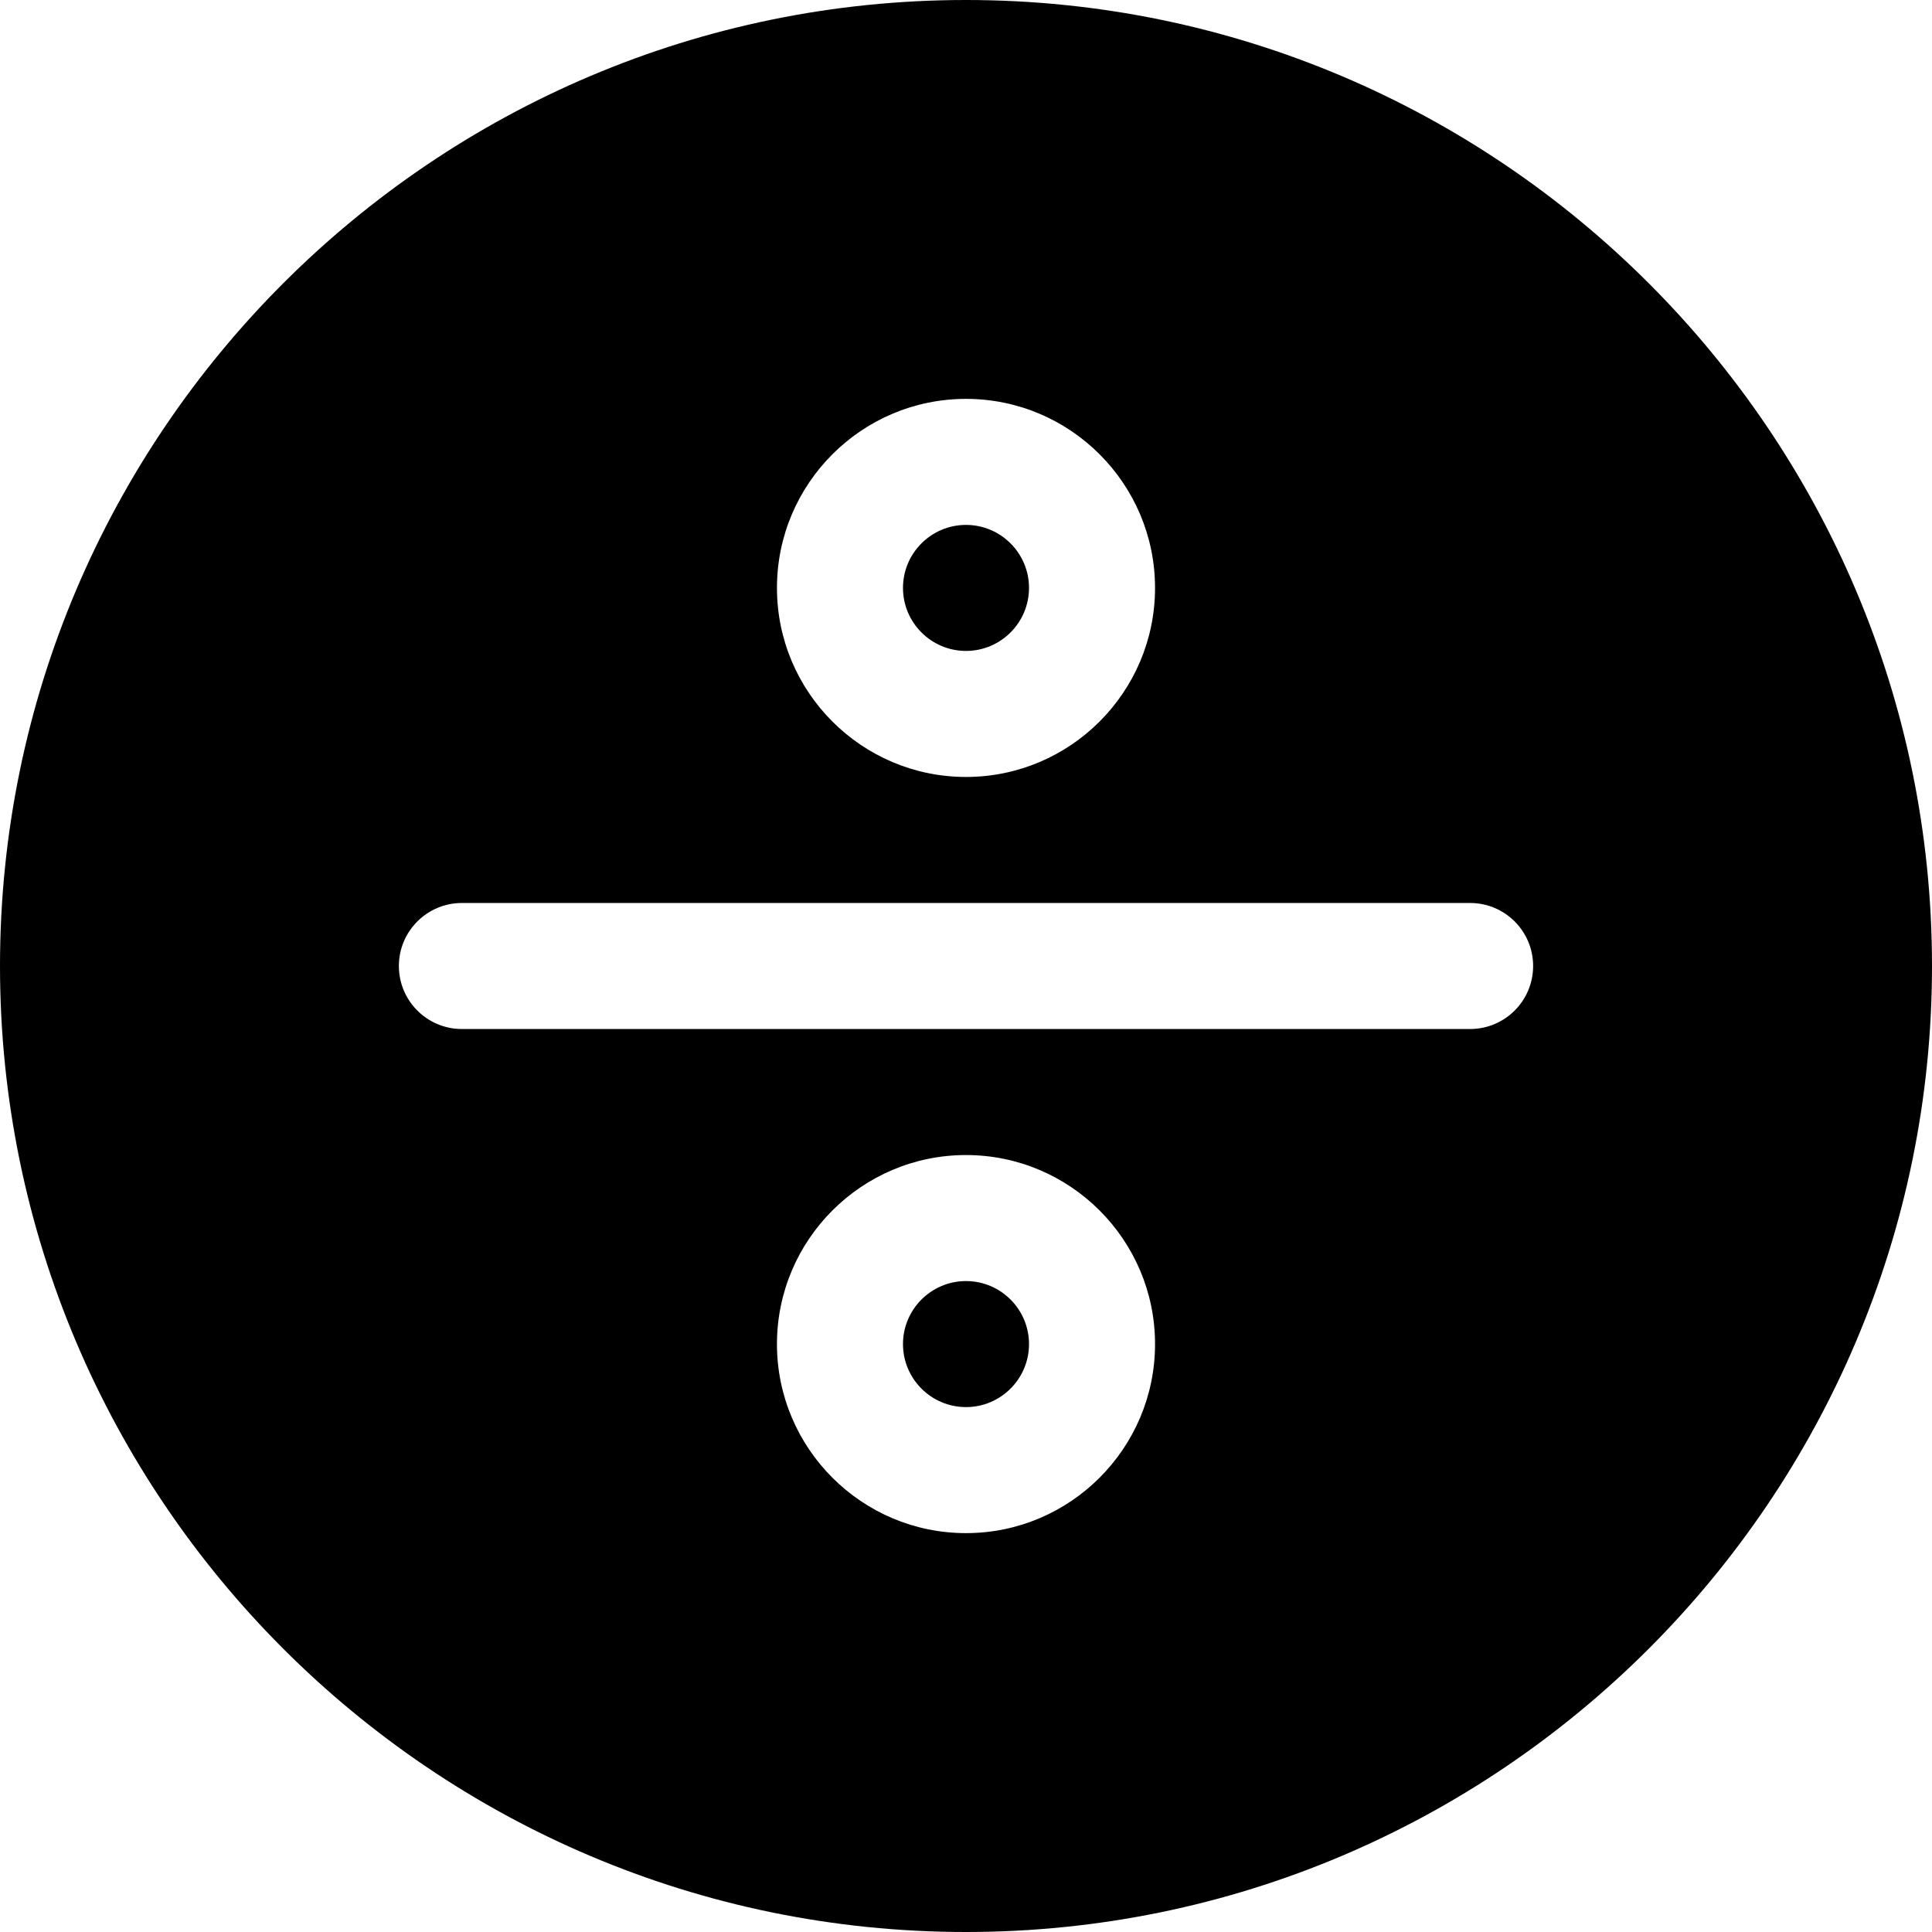<?xml version="1.0" encoding="iso-8859-1"?>
<!-- Uploaded to: SVG Repo, www.svgrepo.com, Generator: SVG Repo Mixer Tools -->
<svg fill="#000000" height="800px" width="800px" version="1.1" id="Layer_1" xmlns="http://www.w3.org/2000/svg" xmlns:xlink="http://www.w3.org/1999/xlink" 
	 viewBox="0 0 512 512" xml:space="preserve">
<g>
	<g>
		<path d="M256,339.496c-9.208,0-16.699,7.491-16.699,16.699c0,9.208,7.491,16.699,16.699,16.699
			c9.208,0,16.699-7.491,16.699-16.699C272.699,346.988,265.208,339.496,256,339.496z"/>
	</g>
</g>
<g>
	<g>
		<path d="M256,0C114.844,0,0,114.839,0,256s114.844,256,256,256s256-114.839,256-256S397.156,0,256,0z M256,105.706
			c27.625,0,50.098,22.473,50.098,50.098S283.625,205.902,256,205.902s-50.098-22.473-50.098-50.098S228.375,105.706,256,105.706z
			 M256,406.294c-27.625,0-50.098-22.473-50.098-50.098s22.473-50.098,50.098-50.098s50.098,22.473,50.098,50.098
			S283.625,406.294,256,406.294z M389.594,272.699H122.406c-9.219,0-16.699-7.475-16.699-16.699s7.48-16.699,16.699-16.699h267.189
			c9.219,0,16.699,7.475,16.699,16.699S398.813,272.699,389.594,272.699z"/>
	</g>
</g>
<g>
	<g>
		<path d="M256,139.105c-9.208,0-16.699,7.491-16.699,16.699c0,9.208,7.491,16.699,16.699,16.699
			c9.208,0,16.699-7.491,16.699-16.699C272.699,146.596,265.208,139.105,256,139.105z"/>
	</g>
</g>
</svg>